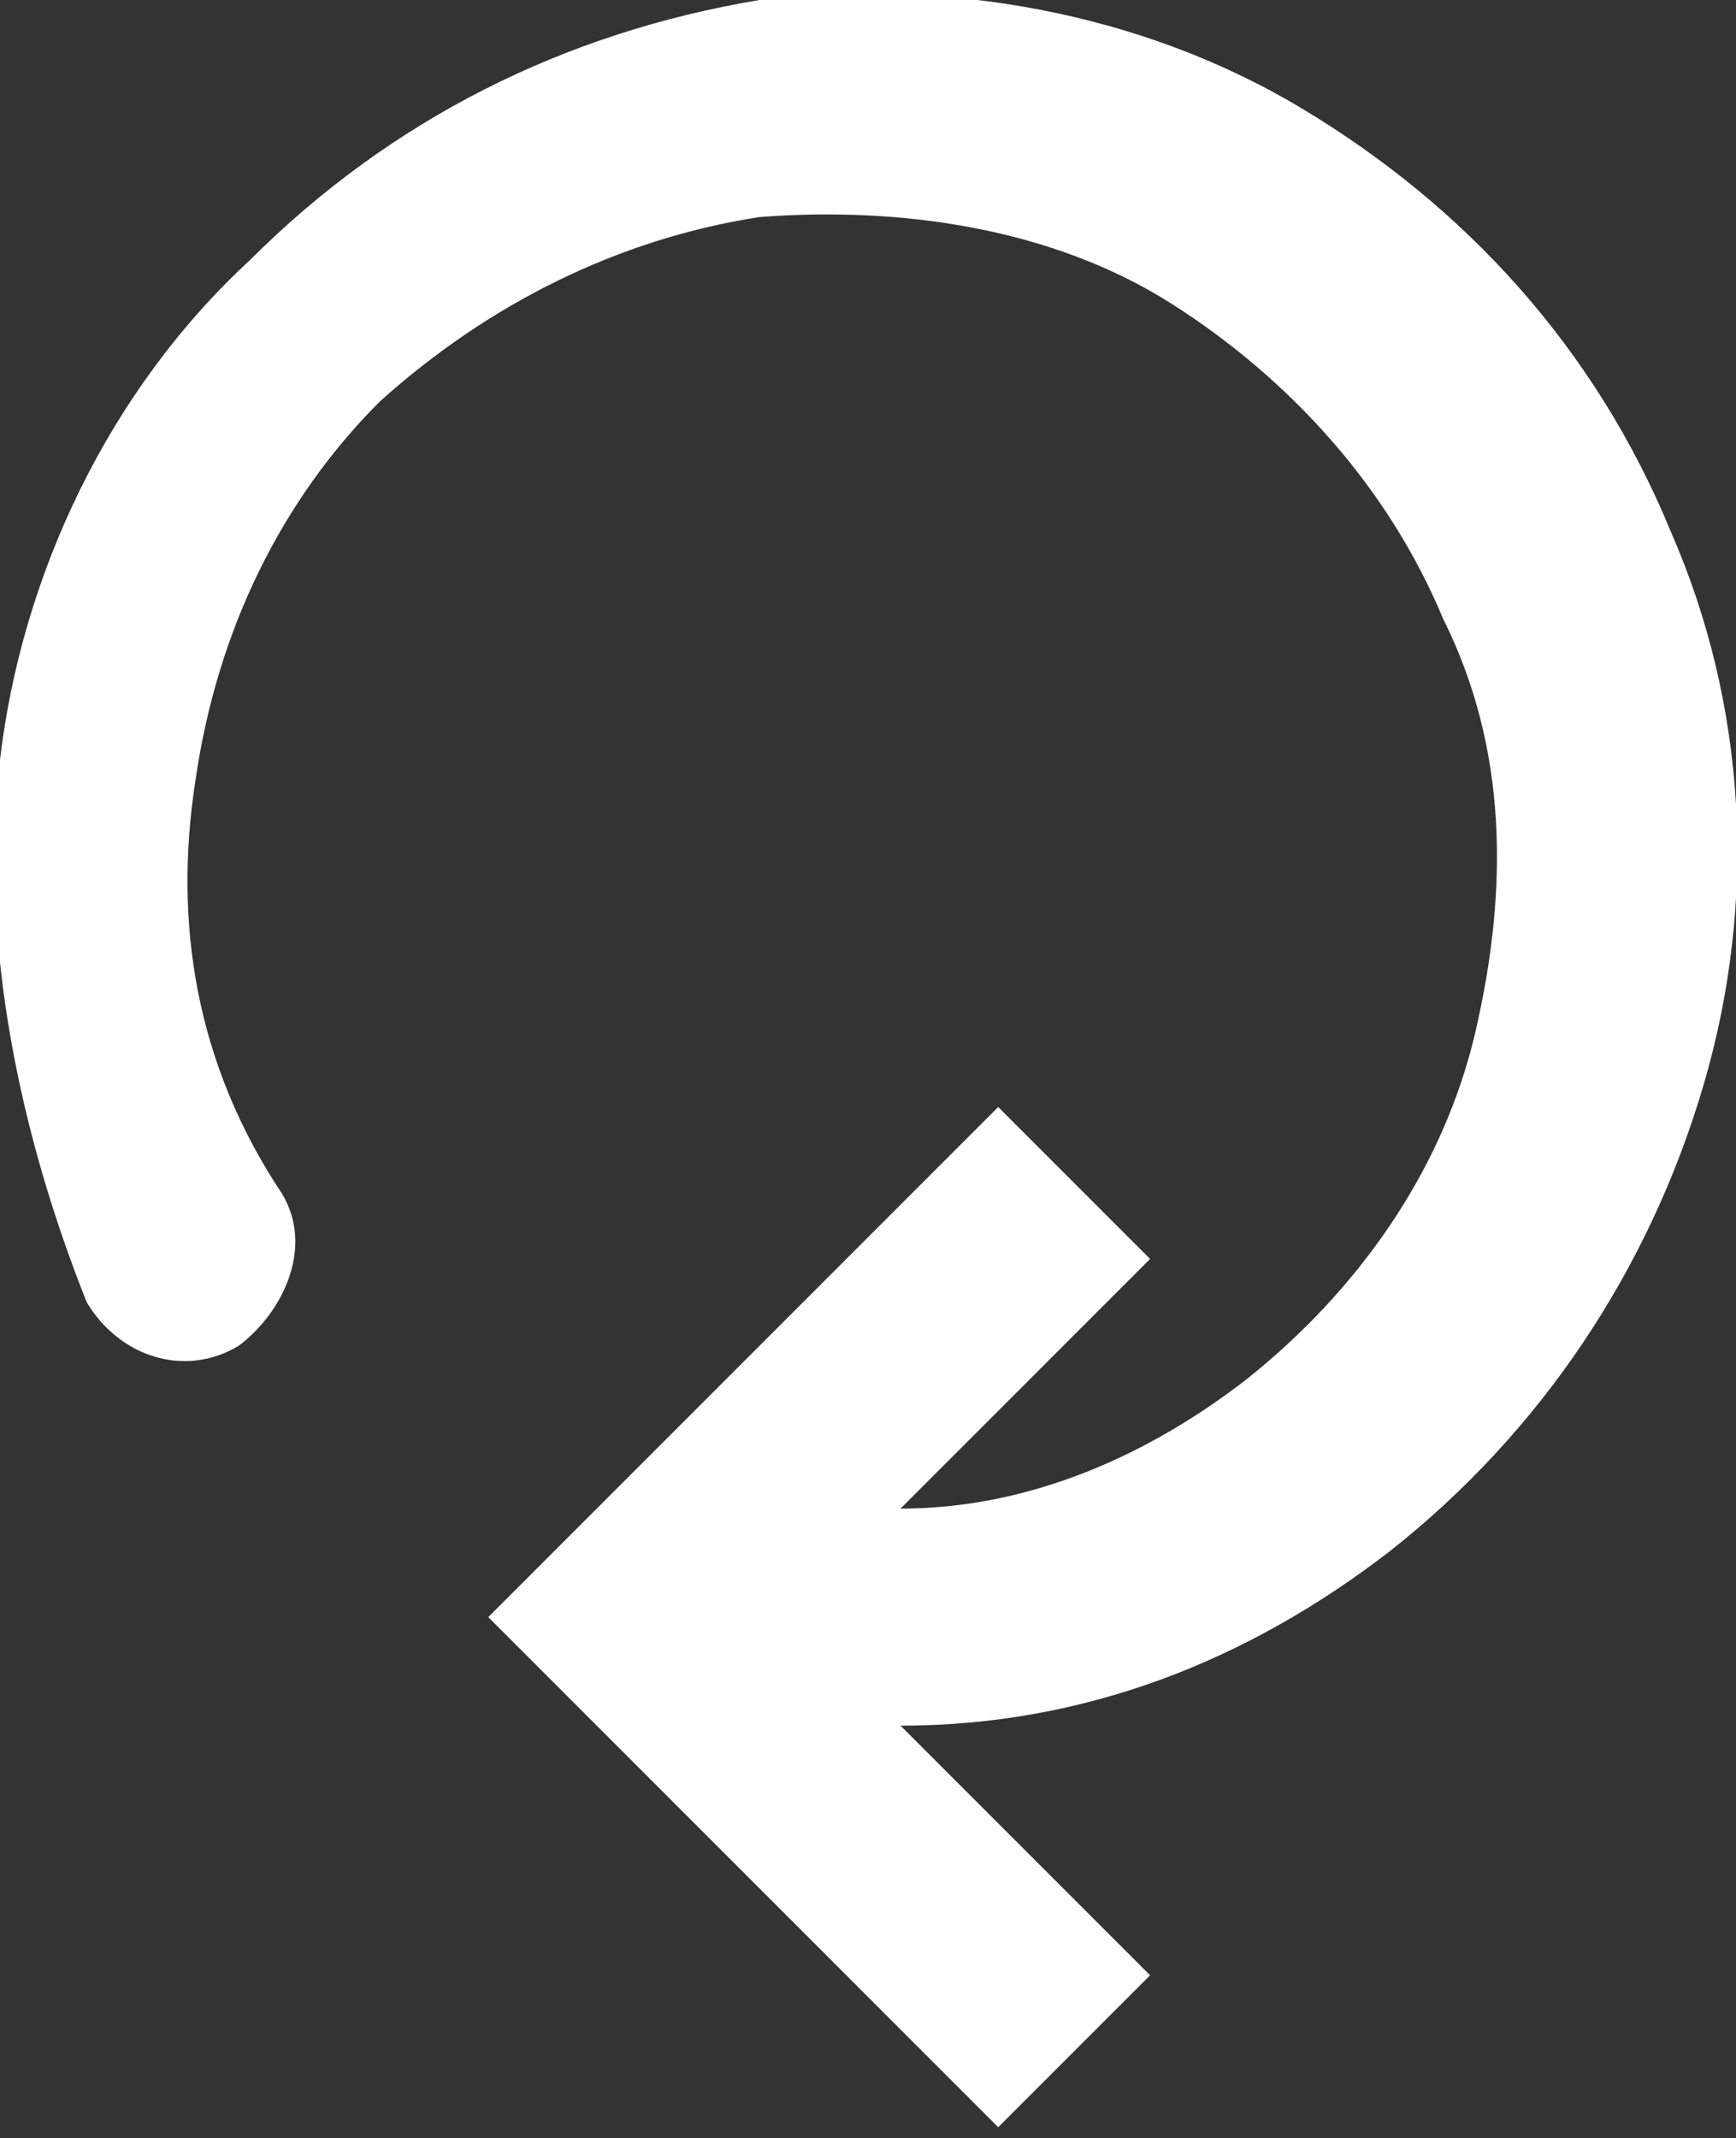 <?xml version="1.0" encoding="UTF-8"?>
<svg id="Layer_1" xmlns="http://www.w3.org/2000/svg" version="1.1" viewBox="0 0 16 19.7">
  <rect x="0" y="0" width="16" height="19.7" fill="#333333" stroke="none"/>
  <!-- Generator: Adobe Illustrator 29.5.1, SVG Export Plug-In . SVG Version: 2.1.0 Build 141)  -->
  <defs>
    <style>
      .st0 {
        fill: #fff;
      }
    </style>
  </defs>
  <path class="st0" d="M7,0c1.7-.2,3.5.1,5,1,1.5.9,2.7,2.2,3.4,3.9.7,1.6.8,3.4.3,5.1-.5,1.7-1.5,3.2-2.9,4.3-1.3,1-2.8,1.6-4.5,1.6l2.3,2.3-1.4,1.4-4.7-4.7,4.7-4.7,1.4,1.4-2.3,2.3c1.2,0,2.3-.5,3.2-1.2,1-.8,1.8-1.9,2.1-3.2.3-1.3.3-2.6-.3-3.8-.5-1.2-1.4-2.2-2.5-2.9s-2.5-.9-3.8-.8c-1.3.2-2.5.8-3.5,1.7-.9.9-1.5,2.1-1.7,3.5-.2,1.3,0,2.6.8,3.8.3.5,0,1.1-.4,1.4-.5.3-1.1.1-1.4-.4-.6-1.5-1-3.3-.8-5S1,3.6,2.3,2.4C3.6,1.1,5.2.3,7,0Z"/>
</svg>